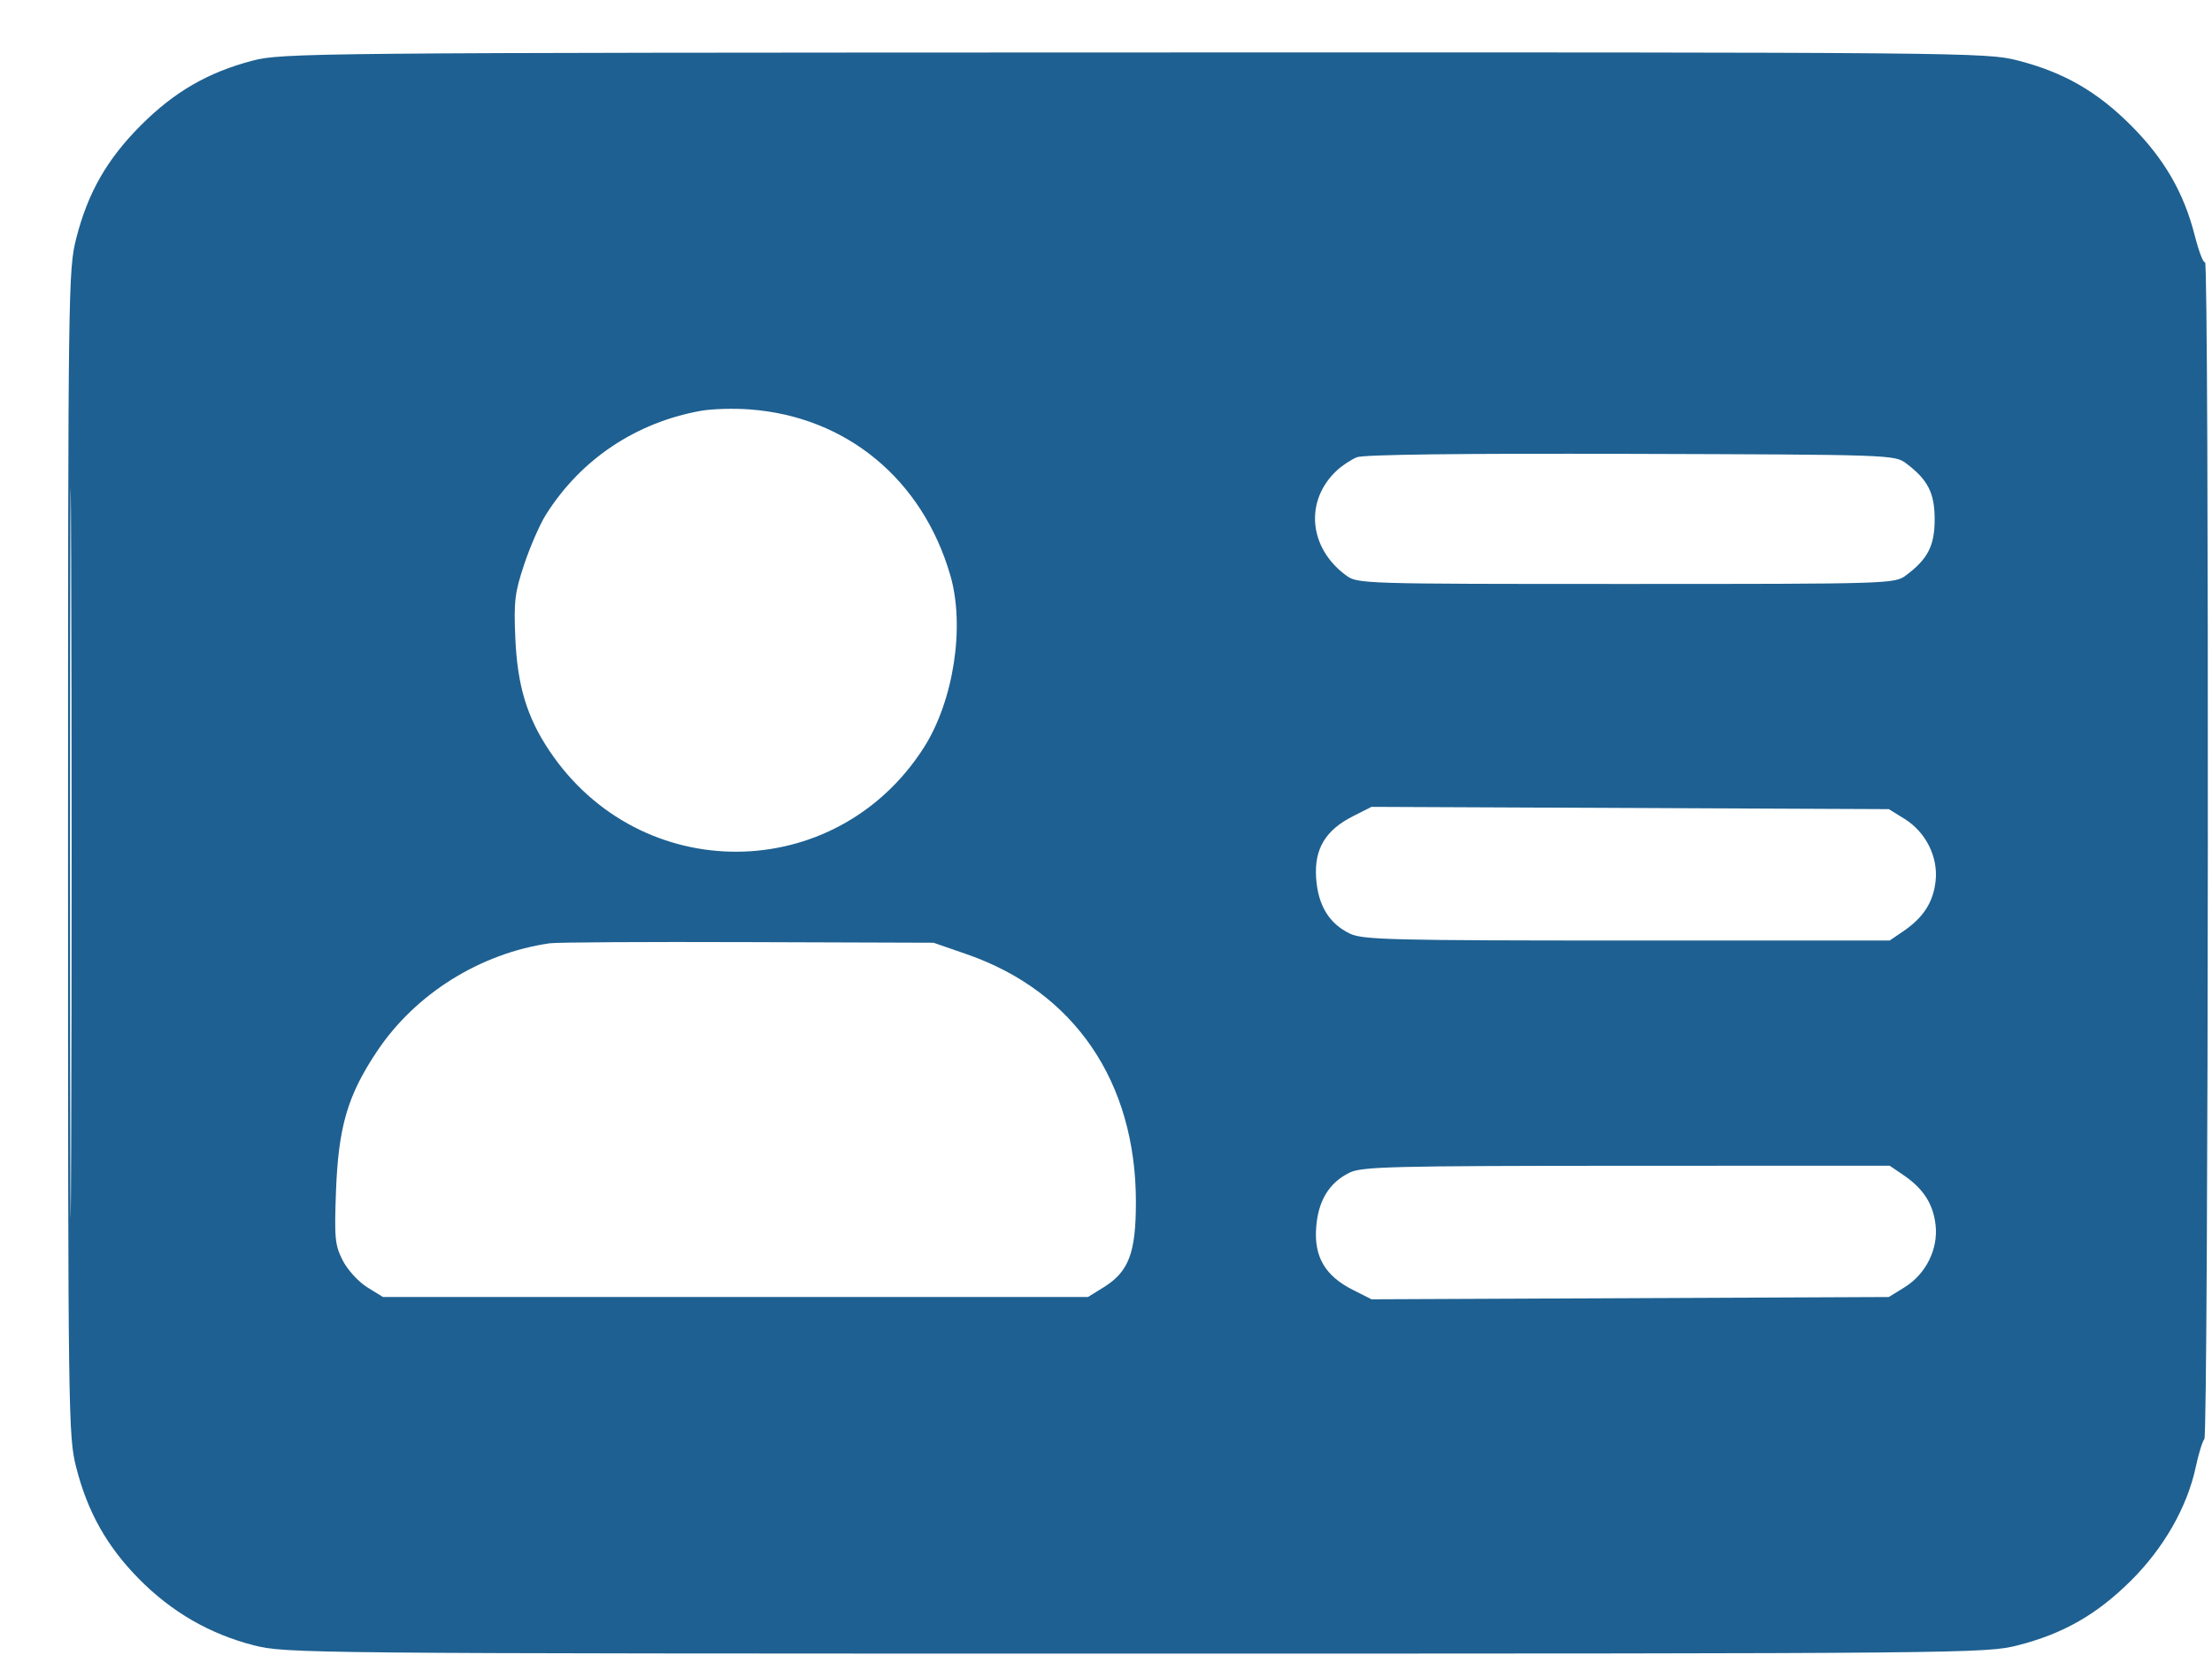 <svg width="29" height="22" viewBox="0 0 29 22" fill="none" xmlns="http://www.w3.org/2000/svg">
<path fill-rule="evenodd" clip-rule="evenodd" d="M3.309 0.796C2.728 0.948 2.286 1.204 1.848 1.642C1.404 2.087 1.153 2.524 1 3.124C0.895 3.535 0.892 3.757 0.892 11.185C0.892 18.613 0.895 18.836 1 19.246C1.149 19.83 1.403 20.281 1.821 20.705C2.249 21.139 2.749 21.428 3.326 21.576C3.746 21.683 3.937 21.685 14.892 21.685C25.805 21.685 26.039 21.683 26.453 21.577C27.051 21.424 27.49 21.173 27.938 20.728C28.37 20.298 28.674 19.764 28.787 19.239C28.824 19.065 28.875 18.9 28.9 18.872C28.954 18.81 28.964 3.384 28.909 3.438C28.889 3.459 28.828 3.301 28.774 3.089C28.631 2.526 28.372 2.079 27.935 1.642C27.49 1.197 27.052 0.947 26.453 0.793C26.039 0.687 25.81 0.685 14.869 0.688C4.06 0.691 3.695 0.694 3.309 0.796ZM0.918 11.185C0.918 15.441 0.925 17.182 0.933 15.054C0.941 12.926 0.941 9.444 0.933 7.316C0.925 5.188 0.918 6.929 0.918 11.185ZM9.191 5.387C8.336 5.541 7.616 6.022 7.158 6.748C7.08 6.871 6.952 7.163 6.874 7.396C6.749 7.77 6.735 7.885 6.756 8.368C6.783 8.99 6.908 9.405 7.201 9.843C8.392 11.626 10.953 11.608 12.108 9.81C12.502 9.196 12.654 8.215 12.459 7.545C12.094 6.286 11.097 5.462 9.827 5.369C9.62 5.353 9.334 5.362 9.191 5.387ZM17.79 5.996C17.715 6.026 17.596 6.105 17.525 6.171C17.103 6.565 17.156 7.182 17.644 7.543C17.797 7.657 17.832 7.658 21.317 7.658C24.787 7.658 24.839 7.656 24.988 7.545C25.275 7.331 25.364 7.156 25.364 6.81C25.364 6.464 25.275 6.29 24.988 6.075C24.839 5.964 24.777 5.962 21.382 5.952C19.161 5.945 17.878 5.961 17.79 5.996ZM17.736 10.705C17.375 10.888 17.228 11.136 17.255 11.517C17.28 11.875 17.426 12.114 17.701 12.245C17.868 12.324 18.268 12.334 21.331 12.334H24.774L24.955 12.211C25.216 12.032 25.345 11.833 25.376 11.556C25.412 11.24 25.25 10.914 24.97 10.739L24.763 10.611L21.372 10.596L17.981 10.581L17.736 10.705ZM7.208 12.37C6.297 12.501 5.448 13.031 4.944 13.785C4.558 14.363 4.437 14.772 4.405 15.619C4.382 16.238 4.391 16.328 4.493 16.529C4.556 16.653 4.699 16.809 4.814 16.881L5.021 17.009H9.642H14.263L14.47 16.881C14.799 16.676 14.892 16.431 14.892 15.762C14.892 14.187 14.086 13.005 12.678 12.515L12.239 12.363L9.806 12.355C8.467 12.35 7.298 12.357 7.208 12.37ZM17.693 15.378C17.424 15.51 17.279 15.749 17.255 16.104C17.228 16.484 17.375 16.733 17.736 16.915L17.981 17.039L21.372 17.024L24.763 17.009L24.97 16.881C25.25 16.707 25.412 16.381 25.376 16.064C25.345 15.788 25.216 15.588 24.955 15.41L24.774 15.287L21.323 15.288C18.256 15.289 17.852 15.299 17.693 15.378Z" fill="#1E6091"/>
</svg>
